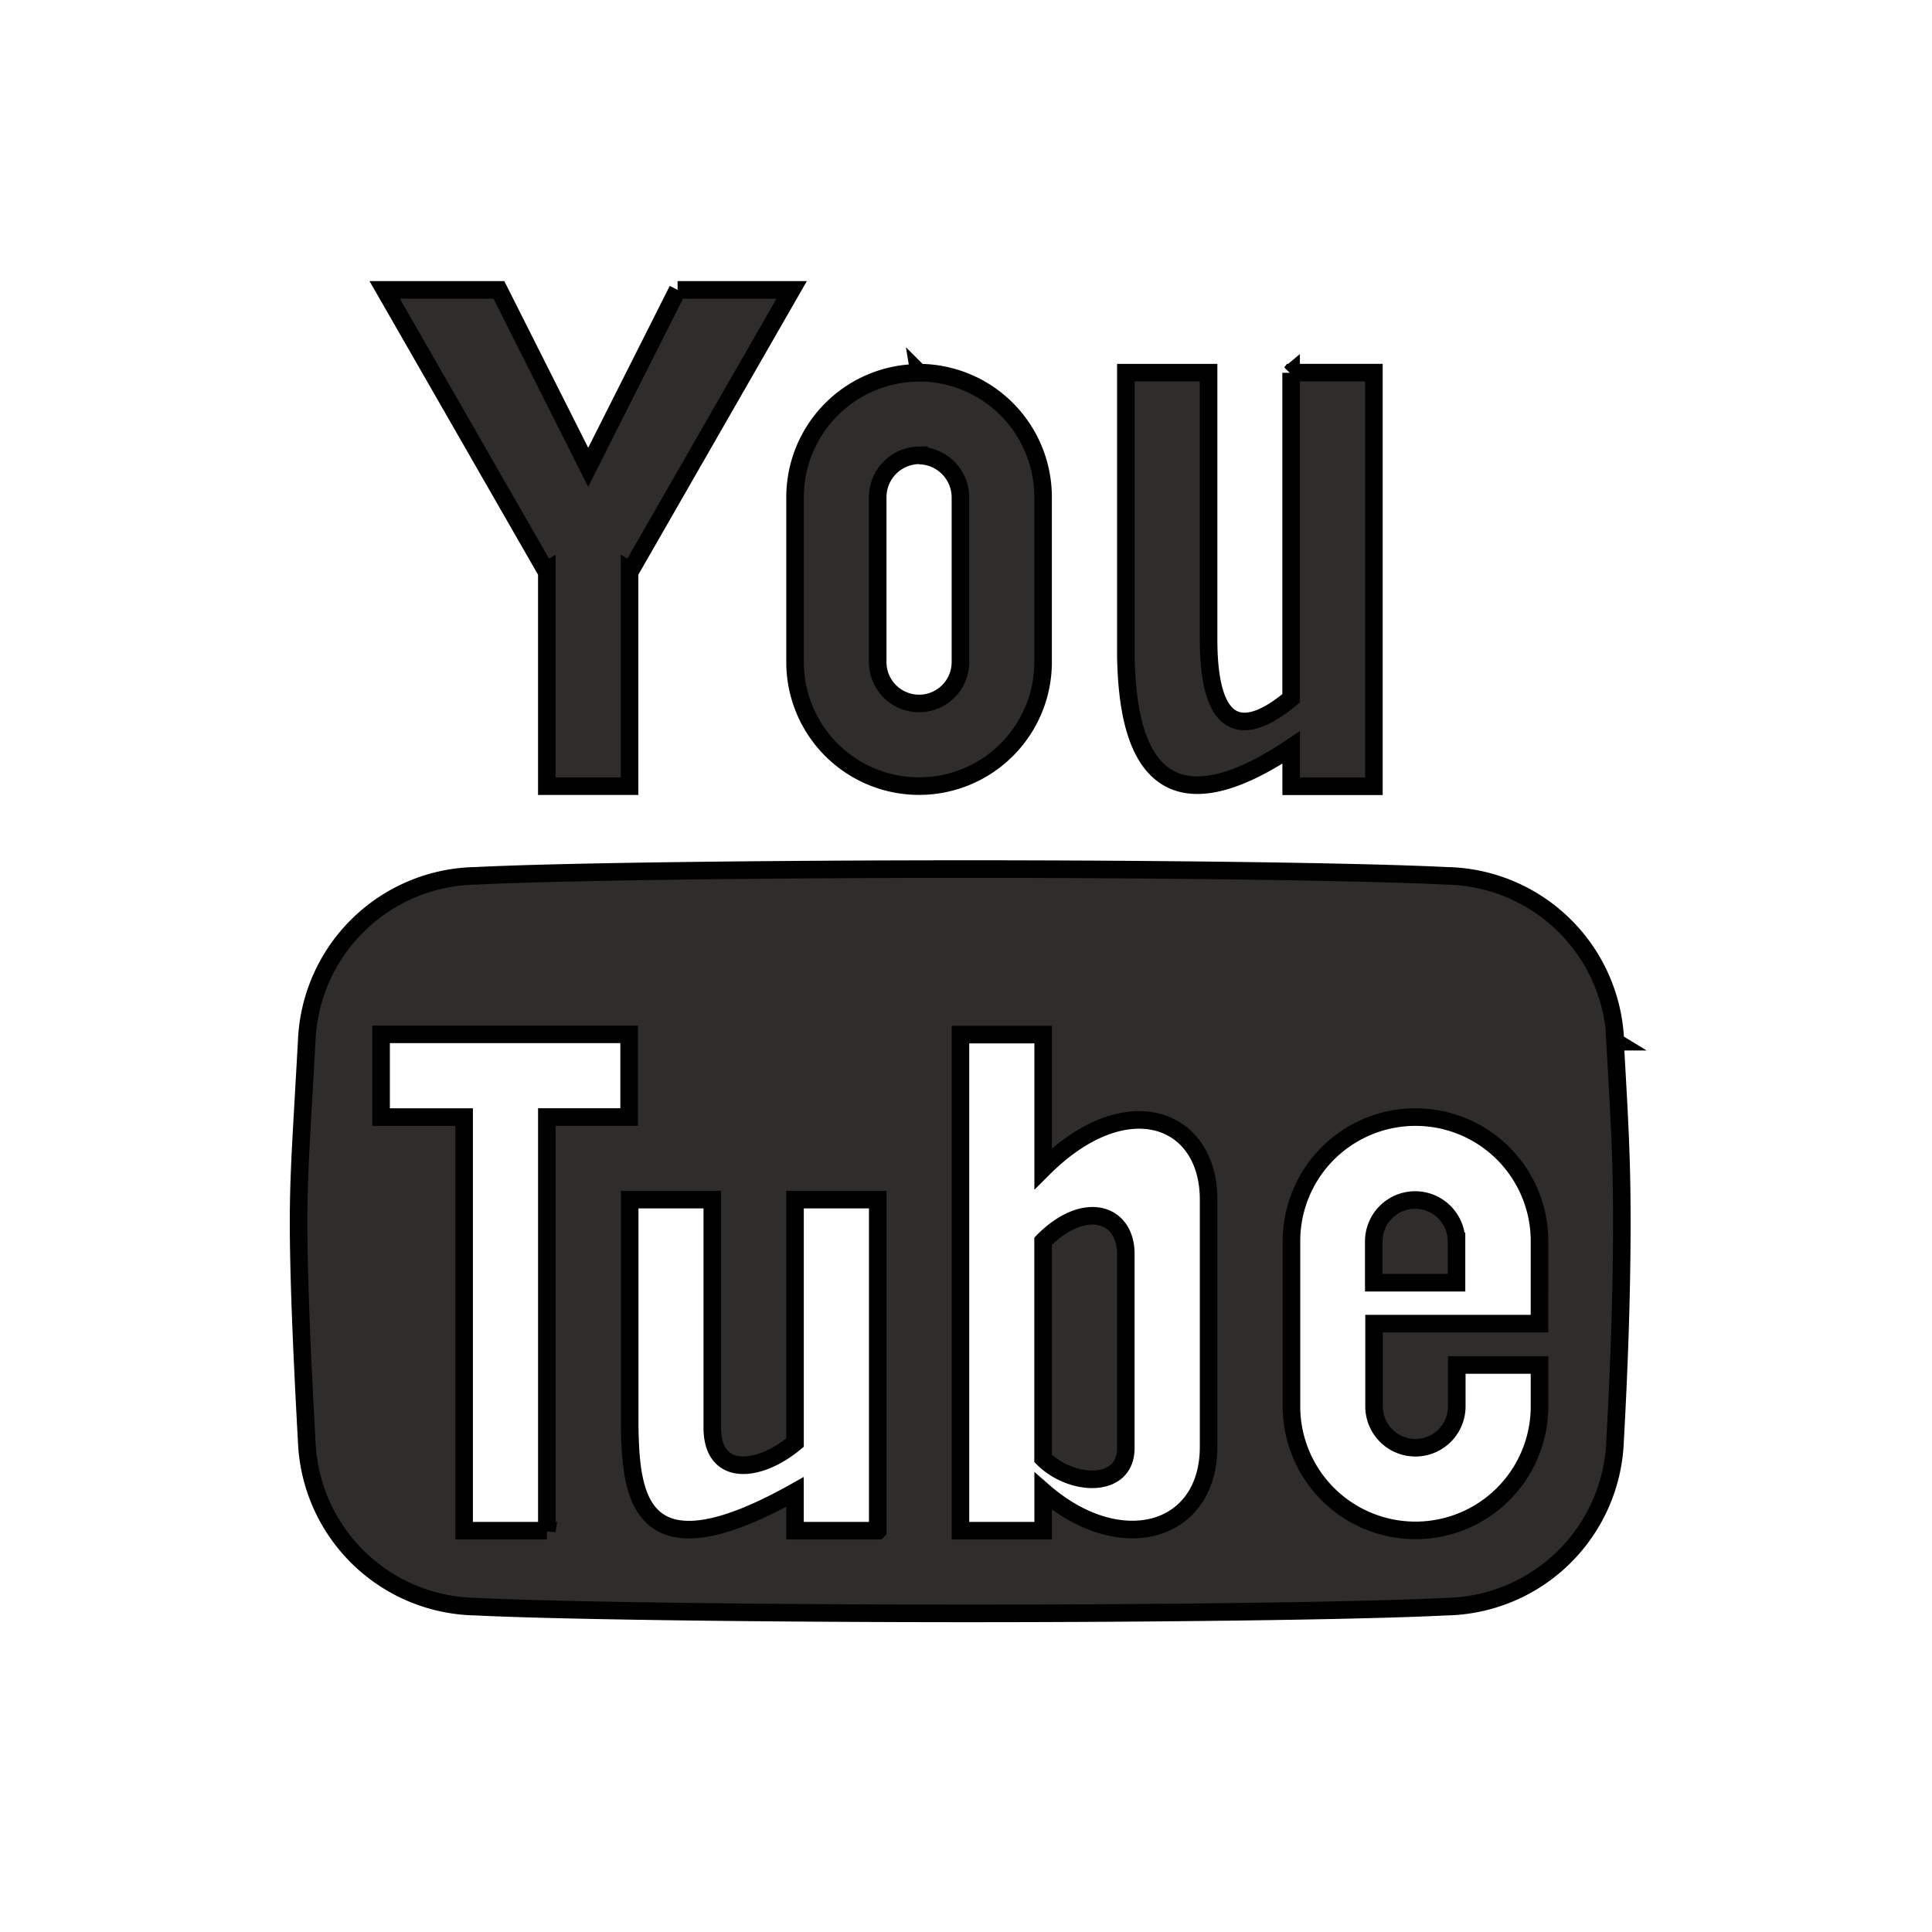 <svg width="110" height="110" xmlns="http://www.w3.org/2000/svg">
    <defs>
        <style>.a,.c{opacity:0;}.b,.f{fill:none;}.b{stroke:#fff;stroke-width:2px;}.c{fill:#232323;}.d{fill:#2e2d2b;}.e{stroke:none;}</style>
    </defs>
    <g>
        <title>Layer 1</title>
        <g id="svg_1" class="a">
            <g id="svg_2" class="b">
                <circle id="svg_3" r="27.5" cy="27.5" cx="27.5" class="e"/>
                <circle id="svg_4" r="26.5" cy="27.5" cx="27.5" class="f"/>
            </g>
            <path id="svg_5" d="m27.5,18a9.5,9.5 0 1 1 -9.5,9.5a9.5,9.5 0 0 1 9.5,-9.5z" class="c"/>
        </g>
        <path stroke="null" id="svg_6" d="m38.58,16.504l-5.091,10.101l-5.084,-10.101l-6.503,0l9.179,15.993l0.053,-0.032l0,12.297l4.71,0l0,-12.297l0.053,0.032l9.179,-15.993l-6.496,0zm13.748,9.433a2.387,2.387 0 0 1 2.355,2.355l0,9.405a2.355,2.355 0 1 1 -4.71,0l0,-9.419a2.387,2.387 0 0 1 2.355,-2.355l0,0.014zm0,-4.71a7.086,7.086 0 0 0 -7.061,7.061l0,9.409a7.061,7.061 0 0 0 14.122,0l0,-9.419a7.086,7.086 0 0 0 -7.061,-7.061l0,0.011zm21.183,0l0,18.528c-2.034,1.716 -4.699,2.747 -4.699,-3.357l0,-15.181l-4.71,0l0,16.138l0,0c0.074,3.884 0.893,10.902 9.412,5.204l0,2.207l4.71,0l0,-23.552l-4.703,0l-0.011,0.014zm7.061,47.096a2.358,2.358 0 0 0 -2.355,2.355l0,2.355l4.71,0l0,-2.355a2.358,2.358 0 0 0 -2.355,-2.355zm-21.183,2.355l0,12.357c1.596,1.596 4.71,1.765 4.71,-0.59l0,-11.043c0,-2.355 -2.351,-3.1 -4.706,-0.738l-0.004,0.014zm32.583,-11.368a9.793,9.793 0 0 0 -9.628,-9.444c-5.137,-0.254 -16.886,-0.385 -27.209,-0.385s-22.909,0.127 -28.042,0.385a9.793,9.793 0 0 0 -9.631,9.433c-0.307,5.529 -0.462,7.53 -0.462,10.295s0.155,6.909 0.462,12.438a9.793,9.793 0 0 0 9.628,9.444c5.137,0.254 17.723,0.385 28.042,0.385s22.072,-0.127 27.206,-0.385a9.793,9.793 0 0 0 9.617,-9.444q0.385,-6.909 0.385,-12.438c0,-3.686 -0.127,-5.691 -0.385,-10.295l0.018,0.011zm-60.837,27.841l-4.71,0l0,-23.548l-4.727,0l0,-4.713l14.122,0l0,4.71l-4.685,0l0,23.552zm18.839,0l-4.71,0l0,-2.207c-8.953,5.027 -9.342,0.162 -9.412,-3.732l0,0l0,-12.911l4.703,0l0,12.978c0,2.846 2.655,2.57 4.71,0.858l0,-13.836l4.71,0l0,18.849zm18.839,-4.777c0,4.921 -5.042,6.355 -9.419,2.531l0,2.245l-4.71,0l0,-28.244l4.71,0l0,7.629c4.71,-4.71 9.419,-2.944 9.419,1.765l0,14.072zm18.839,-9.352l0,2.341l-9.419,0l0,4.71a2.355,2.355 0 0 0 4.71,0l0,-2.355l4.71,0l0,2.355a7.061,7.061 0 0 1 -14.122,0l0,-9.409a7.061,7.061 0 0 1 14.122,0l0,2.358z" class="d"/>
    </g>
</svg>
